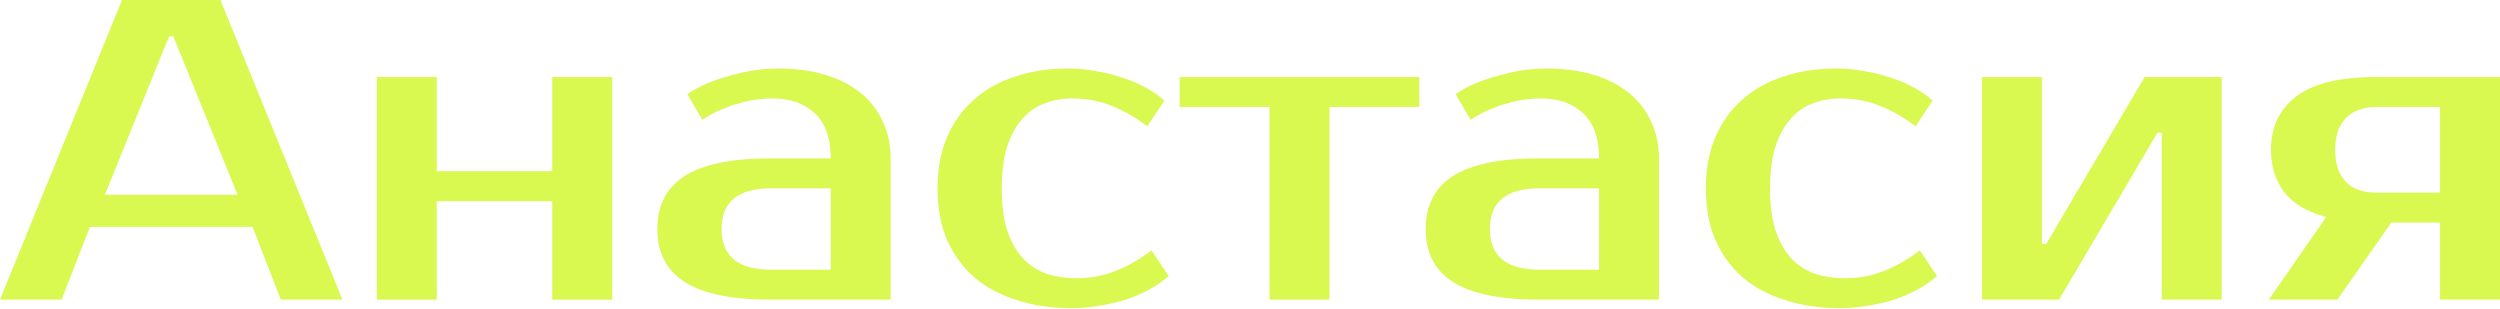 <?xml version="1.0" encoding="UTF-8"?> <svg xmlns="http://www.w3.org/2000/svg" width="1052" height="130" viewBox="0 0 1052 130" fill="none"> <path d="M44.13 81.955H99.967L72.949 15.31H71.148L44.13 81.955ZM92.763 0L144.097 126.085H118.16L106.272 95.464H37.825L25.938 126.085H0L51.335 0H92.763Z" fill="#D9F850"></path> <path d="M257.63 32.422V126.085H232.413V84.657H183.78V126.085H158.563V32.422H183.78V72.049H232.413V32.422H257.63Z" fill="#D9F850"></path> <path d="M303.638 96.365C303.638 107.773 310.543 113.476 324.352 113.476H349.569V79.253H324.352C310.543 79.253 303.638 84.957 303.638 96.365ZM349.569 66.645C349.569 57.999 347.288 51.635 342.724 47.552C338.281 43.469 332.458 41.428 325.253 41.428C319.849 41.428 314.565 42.269 309.402 43.95C304.238 45.511 299.615 47.672 295.533 50.434L289.228 39.627C291.87 37.825 294.752 36.264 297.874 34.944C301.116 33.623 304.419 32.542 307.781 31.701C311.143 30.741 314.445 30.02 317.688 29.54C321.05 29.06 324.172 28.819 327.054 28.819C334.739 28.819 341.524 29.72 347.408 31.521C353.292 33.322 358.275 35.904 362.358 39.267C366.44 42.629 369.502 46.651 371.544 51.335C373.705 55.898 374.786 61.001 374.786 66.645V126.085H324.352C308.021 126.085 295.953 123.623 288.148 118.7C280.463 113.777 276.62 106.332 276.62 96.365C276.62 86.398 280.463 78.953 288.148 74.03C295.953 69.106 308.021 66.645 324.352 66.645H349.569Z" fill="#D9F850"></path> <path d="M449.452 28.819C453.295 28.819 457.137 29.18 460.98 29.9C464.822 30.5 468.485 31.401 471.967 32.602C475.57 33.683 478.872 35.064 481.874 36.745C484.996 38.426 487.698 40.287 489.979 42.328L482.774 53.136C477.851 49.413 472.808 46.531 467.644 44.49C462.601 42.449 457.137 41.428 451.253 41.428C446.93 41.428 442.968 42.148 439.365 43.589C435.763 44.91 432.641 47.132 429.999 50.254C427.357 53.256 425.256 57.158 423.695 61.962C422.254 66.765 421.533 72.529 421.533 79.253C421.533 85.978 422.254 91.742 423.695 96.545C425.256 101.348 427.417 105.311 430.179 108.433C432.941 111.435 436.243 113.657 440.086 115.098C444.048 116.418 448.371 117.079 453.054 117.079C458.938 117.079 464.402 116.058 469.445 114.017C474.609 111.975 479.652 109.093 484.576 105.371L491.78 116.178C489.499 118.22 486.797 120.081 483.675 121.762C480.673 123.443 477.371 124.884 473.768 126.085C470.286 127.166 466.623 128.006 462.781 128.607C458.938 129.327 455.096 129.687 451.253 129.687C442.727 129.687 434.922 128.547 427.837 126.265C420.873 124.104 414.929 120.921 410.005 116.719C405.082 112.396 401.239 107.112 398.478 100.868C395.836 94.624 394.515 87.419 394.515 79.253C394.515 71.208 395.836 64.063 398.478 57.819C401.239 51.455 405.022 46.171 409.825 41.968C414.628 37.645 420.392 34.403 427.117 32.242C433.841 29.96 441.286 28.819 449.452 28.819Z" fill="#D9F850"></path> <path d="M597.257 45.03H559.431V126.085H534.214V45.03H496.389V32.422H597.257V45.03Z" fill="#D9F850"></path> <path d="M626.942 96.365C626.942 107.773 633.846 113.476 647.656 113.476H672.873V79.253H647.656C633.846 79.253 626.942 84.957 626.942 96.365ZM672.873 66.645C672.873 57.999 670.591 51.635 666.028 47.552C661.585 43.469 655.761 41.428 648.556 41.428C643.153 41.428 637.869 42.269 632.706 43.95C627.542 45.511 622.919 47.672 618.836 50.434L612.532 39.627C615.174 37.825 618.056 36.264 621.178 34.944C624.42 33.623 627.722 32.542 631.085 31.701C634.447 30.741 637.749 30.02 640.991 29.54C644.354 29.06 647.476 28.819 650.358 28.819C658.043 28.819 664.827 29.72 670.711 31.521C676.595 33.322 681.579 35.904 685.661 39.267C689.744 42.629 692.806 46.651 694.848 51.335C697.009 55.898 698.09 61.001 698.09 66.645V126.085H647.656C631.325 126.085 619.257 123.623 611.451 118.7C603.766 113.777 599.924 106.332 599.924 96.365C599.924 86.398 603.766 78.953 611.451 74.03C619.257 69.106 631.325 66.645 647.656 66.645H672.873Z" fill="#D9F850"></path> <path d="M772.756 28.819C776.598 28.819 780.441 29.18 784.283 29.9C788.126 30.5 791.788 31.401 795.271 32.602C798.873 33.683 802.175 35.064 805.177 36.745C808.3 38.426 811.001 40.287 813.283 42.328L806.078 53.136C801.155 49.413 796.111 46.531 790.948 44.49C785.904 42.449 780.441 41.428 774.557 41.428C770.234 41.428 766.271 42.148 762.669 43.589C759.066 44.91 755.944 47.132 753.302 50.254C750.661 53.256 748.559 57.158 746.998 61.962C745.557 66.765 744.837 72.529 744.837 79.253C744.837 85.978 745.557 91.742 746.998 96.545C748.559 101.348 750.721 105.311 753.483 108.433C756.244 111.435 759.547 113.657 763.389 115.098C767.352 116.418 771.675 117.079 776.358 117.079C782.242 117.079 787.706 116.058 792.749 114.017C797.912 111.975 802.956 109.093 807.879 105.371L815.084 116.178C812.803 118.22 810.101 120.081 806.979 121.762C803.977 123.443 800.674 124.884 797.072 126.085C793.59 127.166 789.927 128.006 786.085 128.607C782.242 129.327 778.399 129.687 774.557 129.687C766.031 129.687 758.226 128.547 751.141 126.265C744.176 124.104 738.232 120.921 733.309 116.719C728.386 112.396 724.543 107.112 721.781 100.868C719.139 94.624 717.819 87.419 717.819 79.253C717.819 71.208 719.139 64.063 721.781 57.819C724.543 51.455 728.326 46.171 733.129 41.968C737.932 37.645 743.696 34.403 750.421 32.242C757.145 29.96 764.59 28.819 772.756 28.819Z" fill="#D9F850"></path> <path d="M934.886 32.422V126.085H909.669V55.838H907.868L866.44 126.085H834.018V32.422H859.235V102.669H861.036L902.464 32.422H934.886Z" fill="#D9F850"></path> <path d="M954.734 126.085L978.871 91.322C970.825 89.16 964.941 85.678 961.219 80.874C957.496 75.951 955.635 70.007 955.635 63.042C955.635 53.556 959.117 46.111 966.082 40.707C973.167 35.184 984.394 32.422 999.765 32.422H1052V126.085H1026.78V93.663H1006.25L983.554 126.085H954.734ZM1026.78 81.055V45.03H999.765C994.361 45.03 990.158 46.591 987.156 49.714C984.154 52.715 982.653 57.158 982.653 63.042C982.653 68.926 984.154 73.43 987.156 76.552C990.158 79.554 994.361 81.055 999.765 81.055H1026.78Z" fill="#D9F850"></path> </svg> 